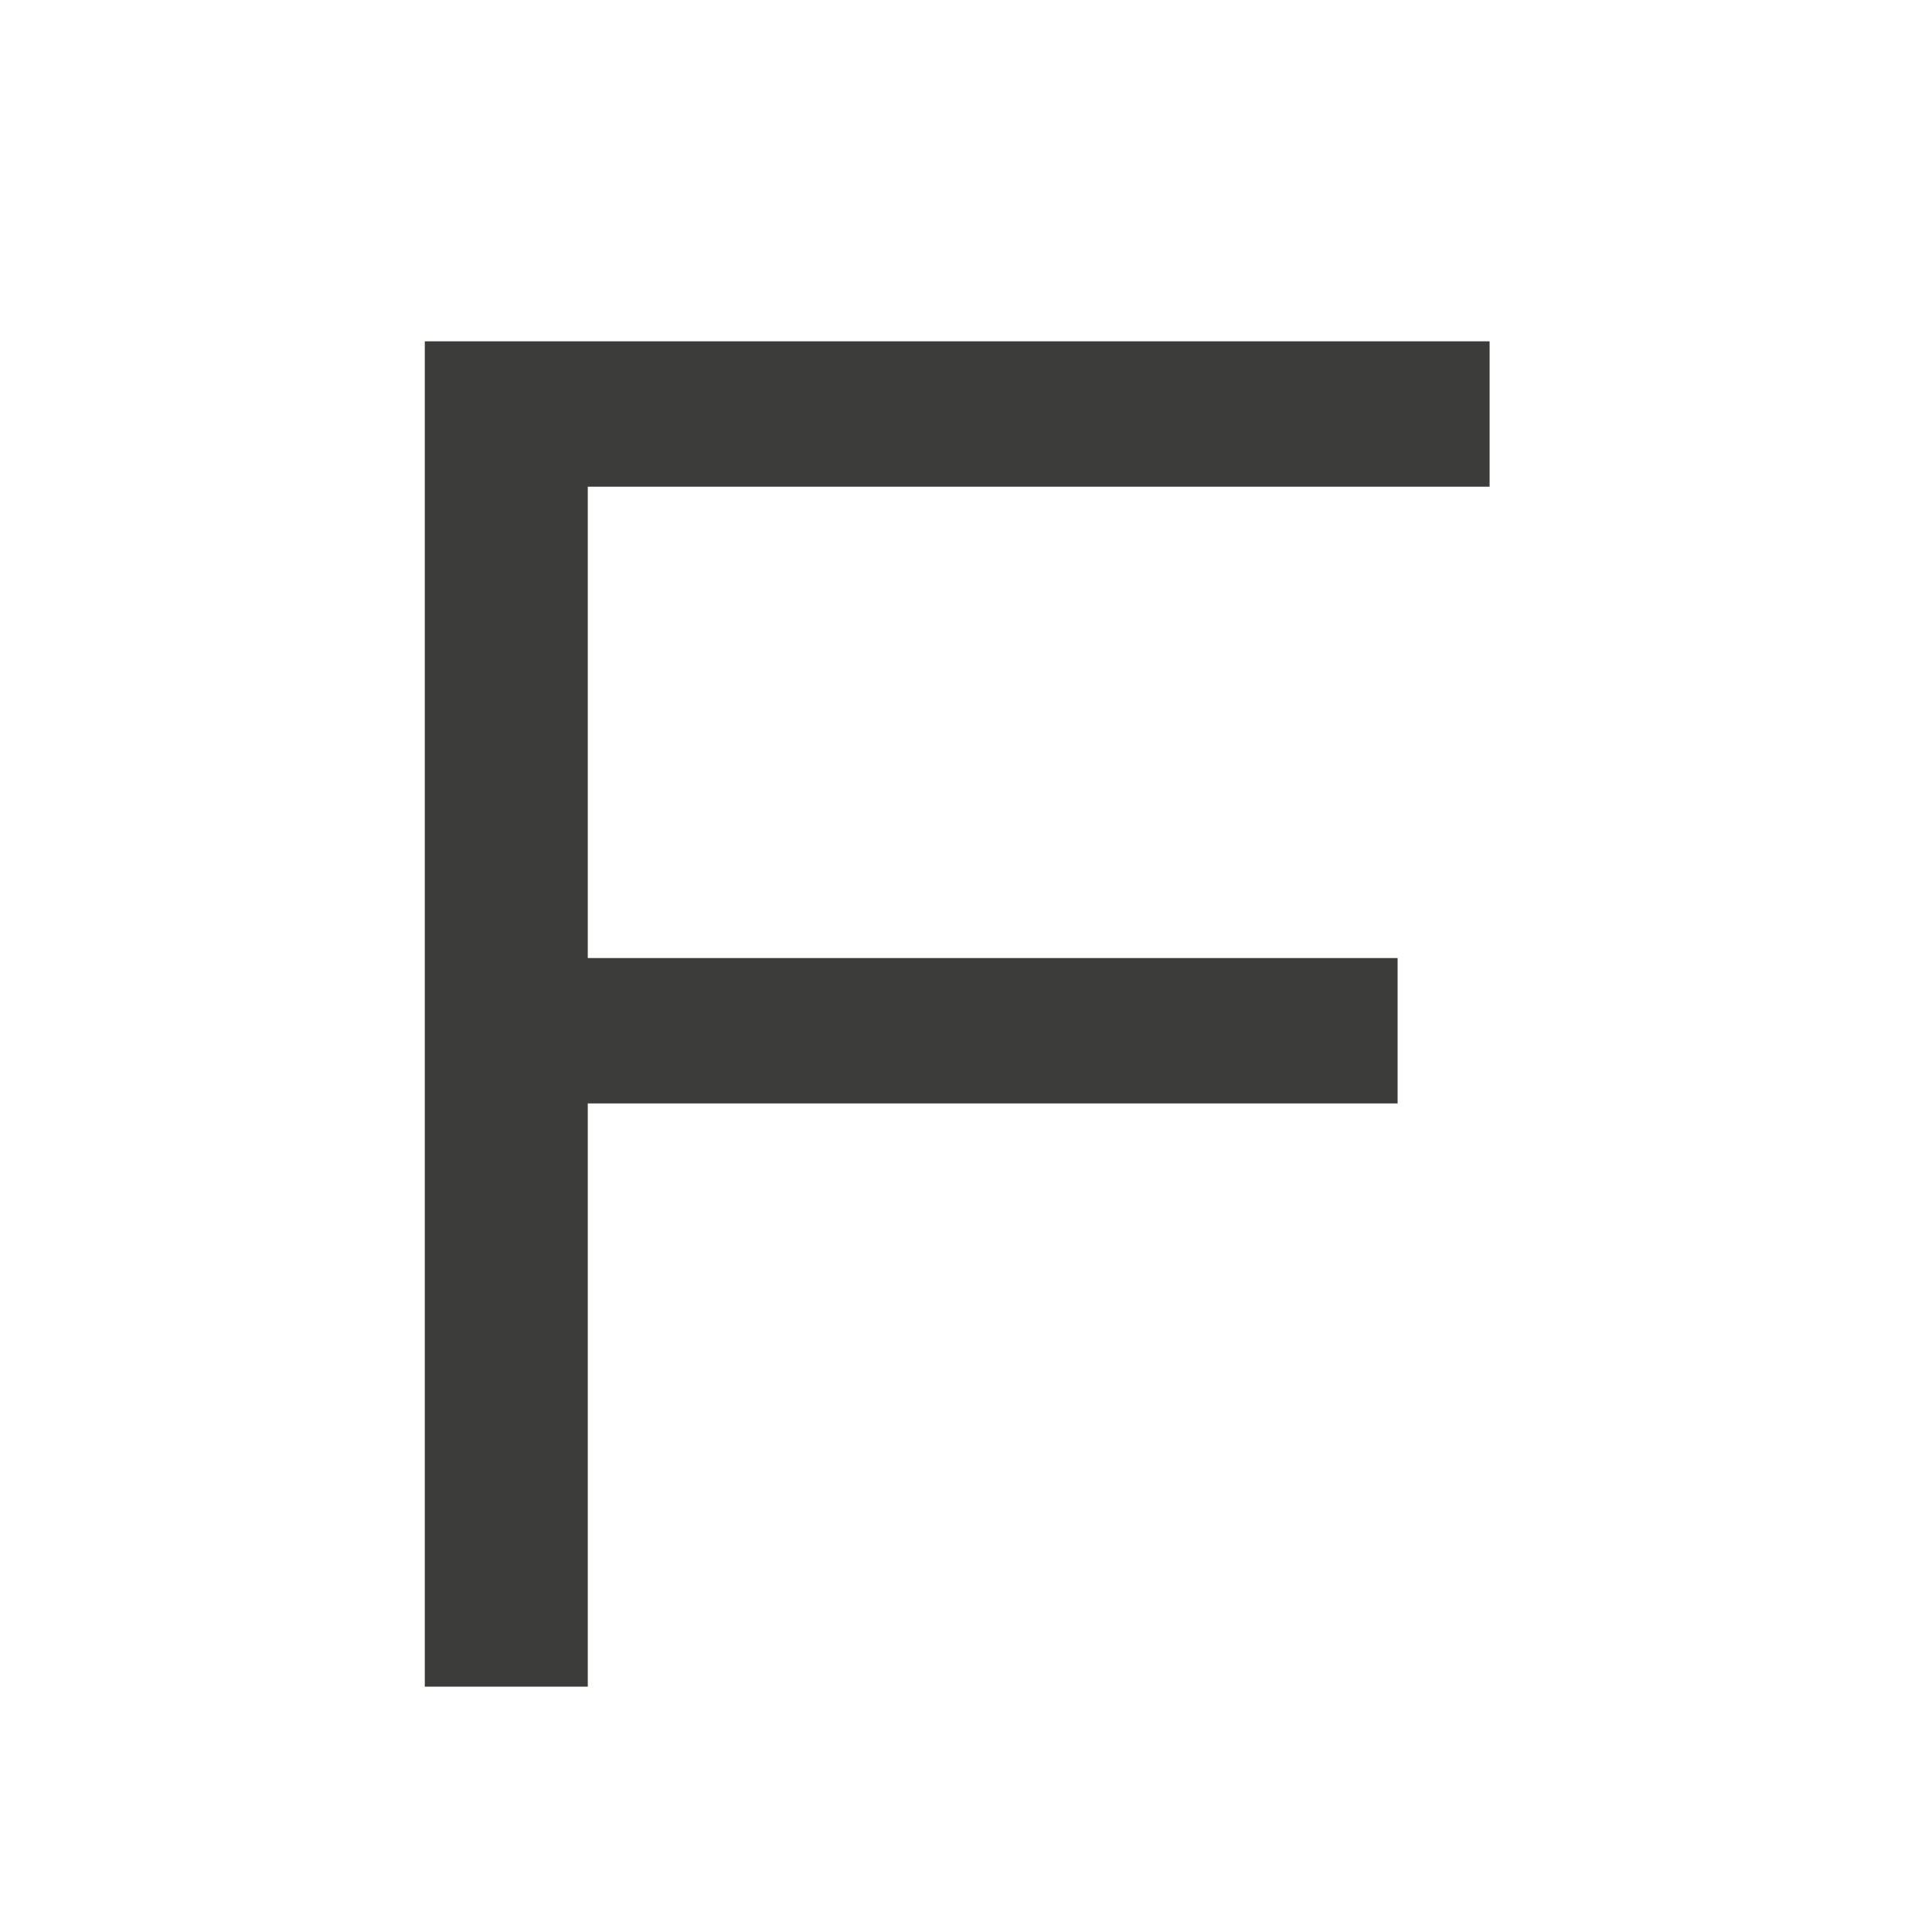 <?xml version="1.0" encoding="UTF-8"?> <svg xmlns="http://www.w3.org/2000/svg" version="1.1" viewBox="0 0 34.02 34.02"><defs><style> .cls-1 { fill: #3c3c3b; stroke: #3c3c3b; stroke-miterlimit: 10; } </style></defs><g><g id="_Слой_1" data-name="Слой_1"><path class="cls-1" d="M7.98,29.19V6.51h17.75v1.56h-15.88v9.3h14.26v1.56h-14.26v10.27h-1.87,0Z"></path></g></g></svg> 
